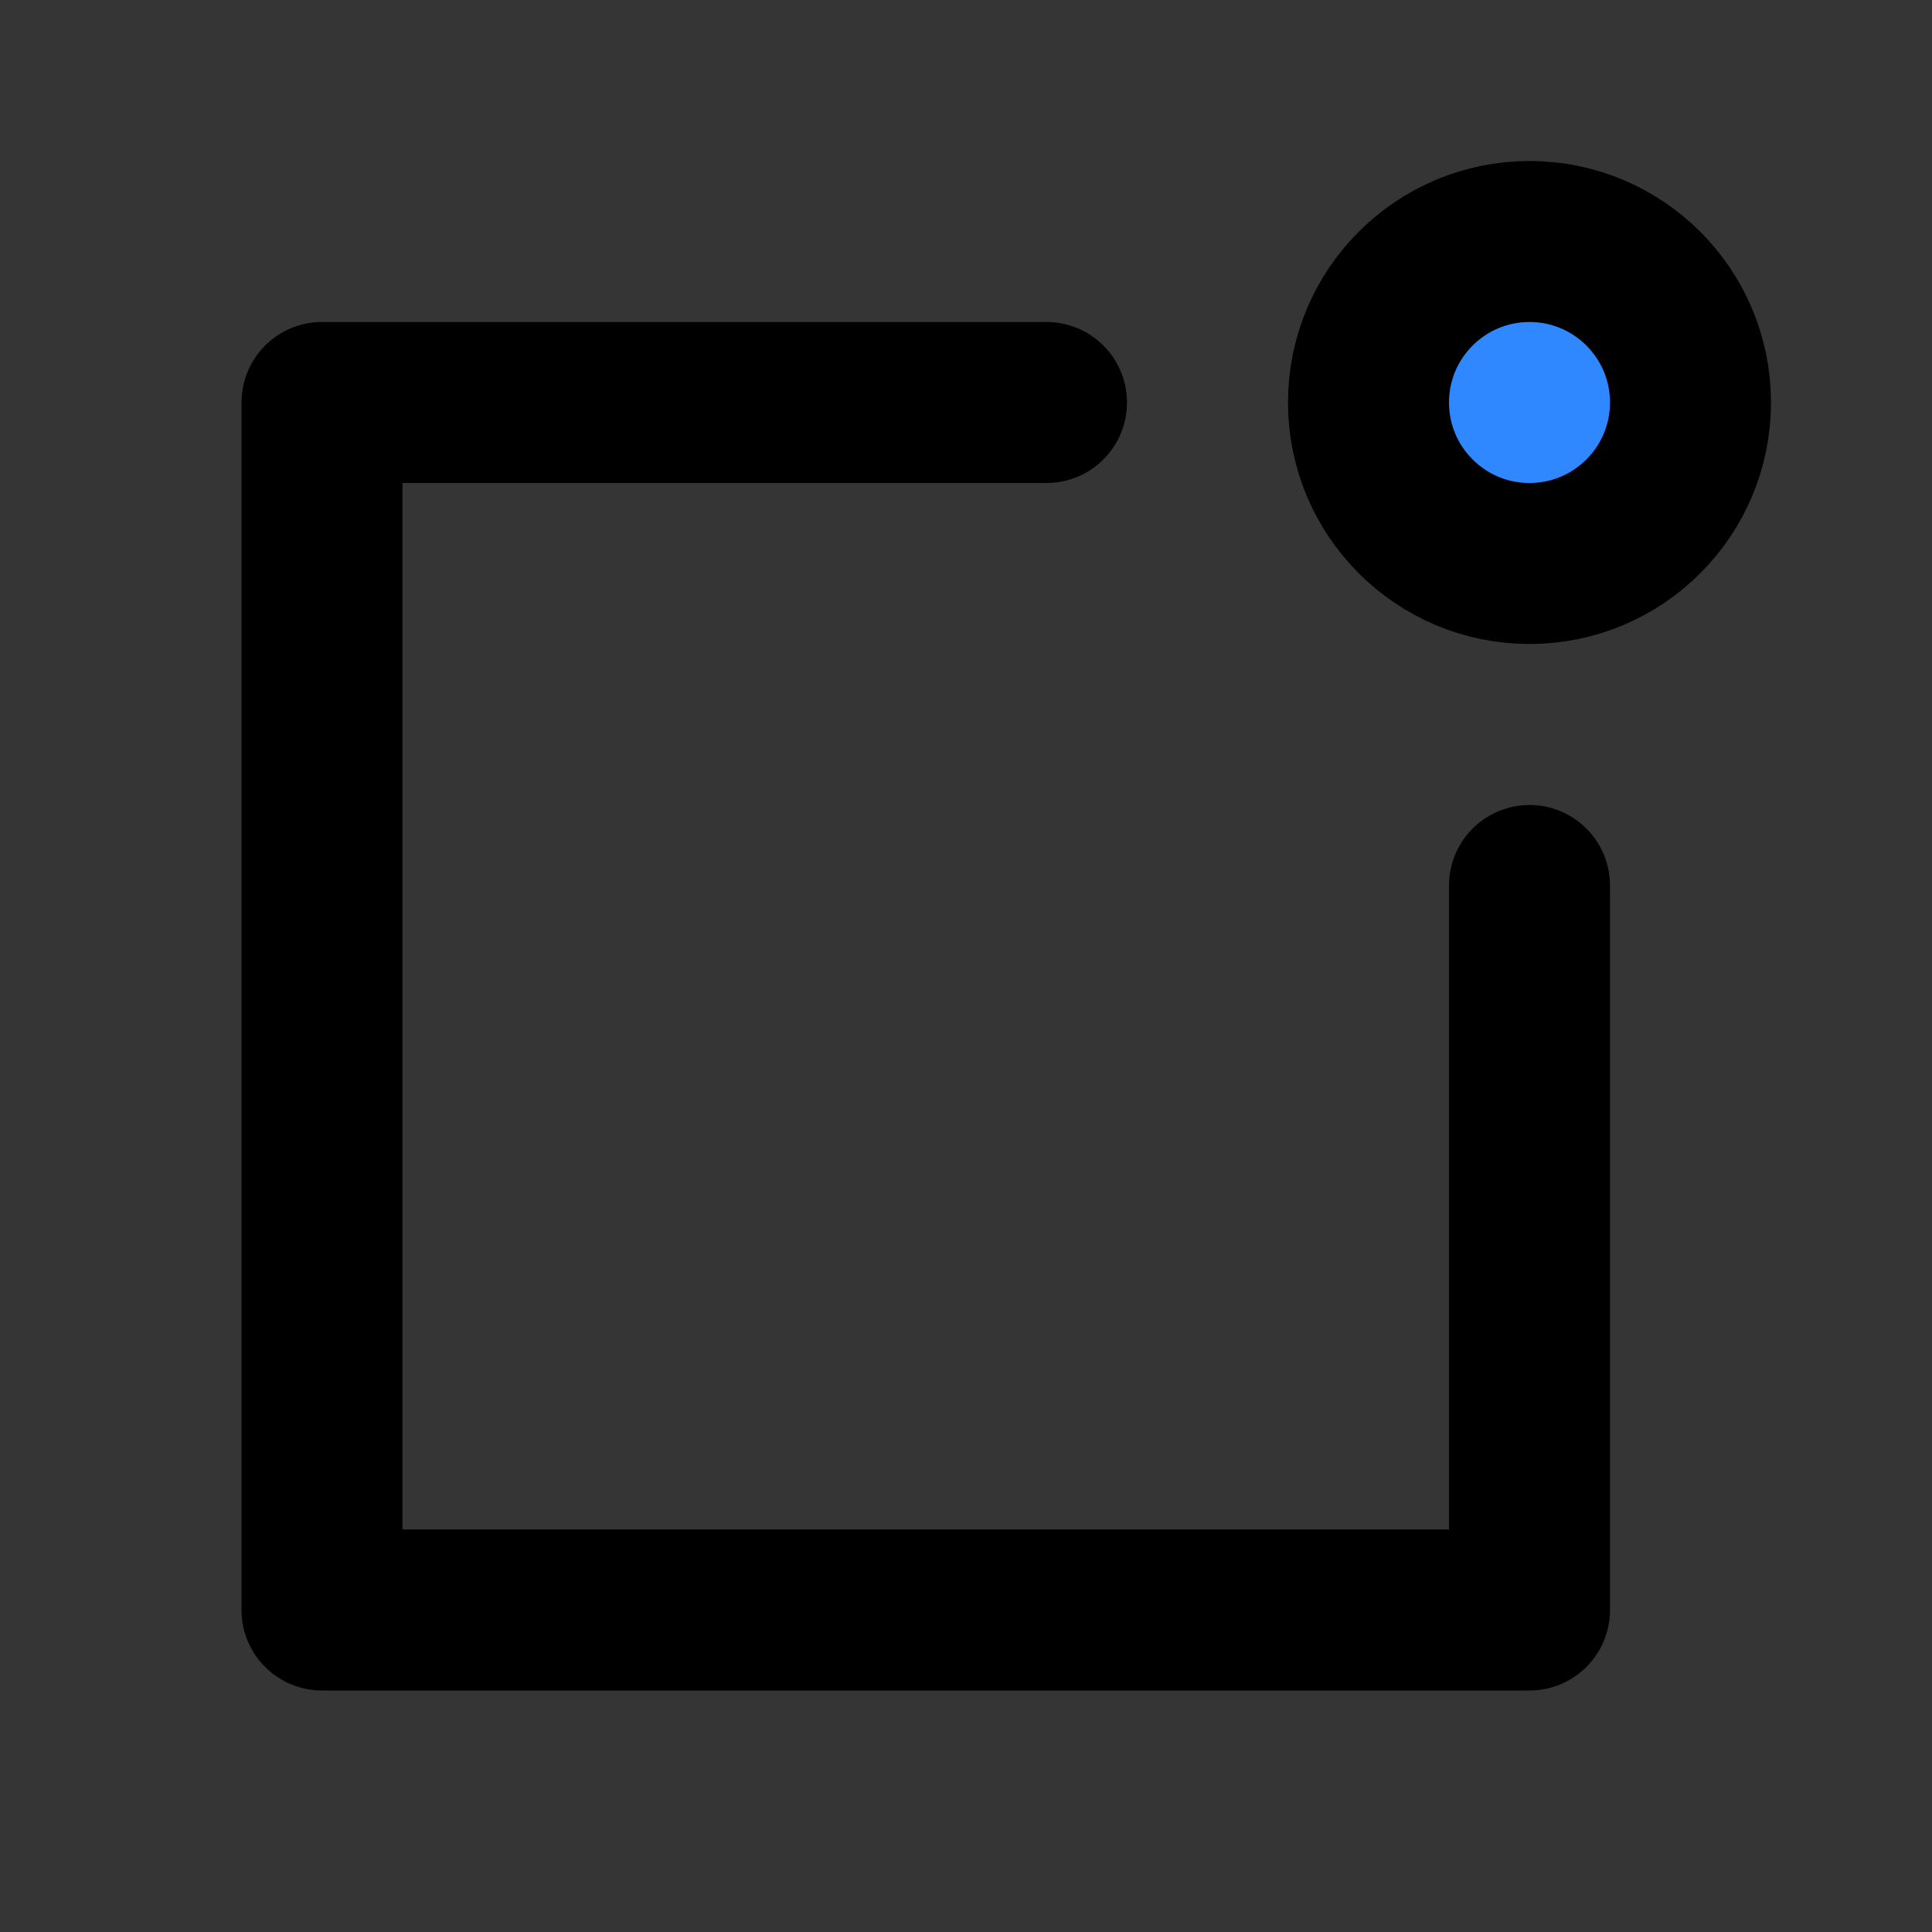 <?xml version="1.0" encoding="utf-8"?><!-- Скачано с сайта svg4.ru / Downloaded from svg4.ru -->
<svg width="800px" height="800px" viewBox="0 0 48 48" fill="none" xmlns="http://www.w3.org/2000/svg">
<rect x="0" y="0" width="48" height="48" fill="#333333" stroke="none"/>
<rect width="48" height="48" fill="white" fill-opacity="0.01"/>
<path d="M38 22V40H8V10H26" stroke="#000000" stroke-width="4" stroke-linecap="round" stroke-linejoin="round"/>
<circle cx="38" cy="10" r="4" fill="#2F88FF" stroke="#000000" stroke-width="4" stroke-linecap="round" stroke-linejoin="round"/>
</svg>